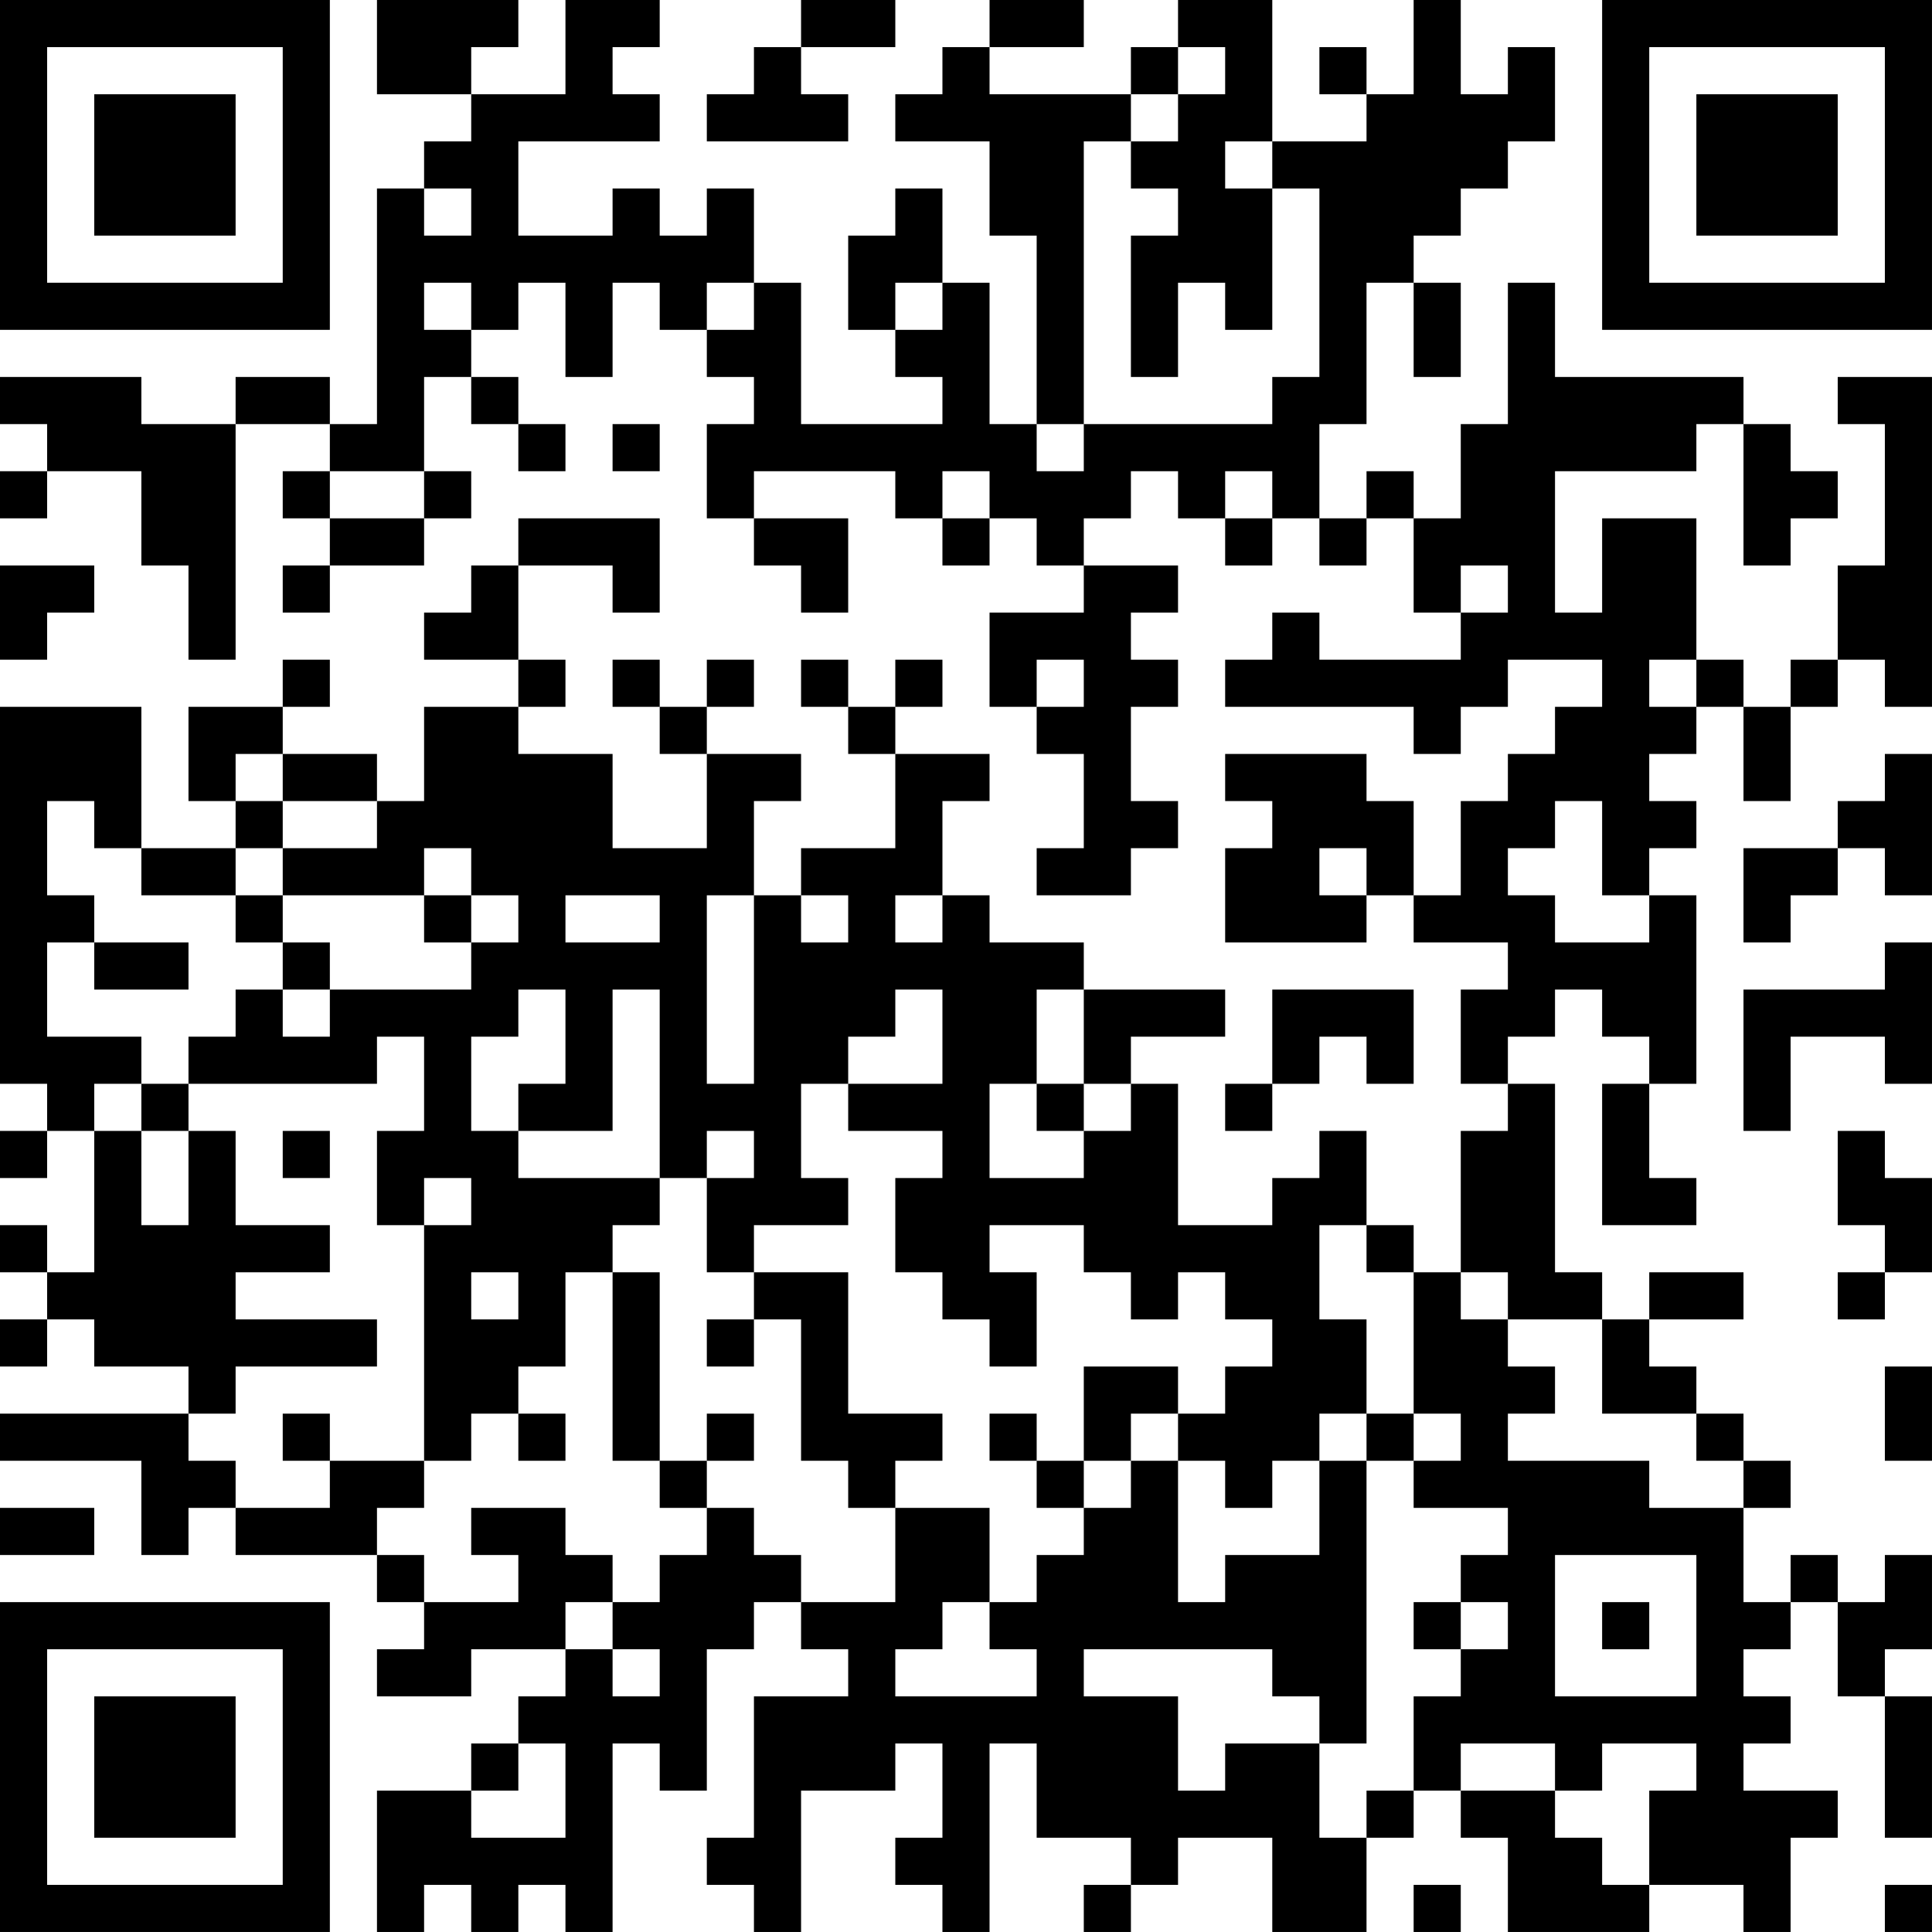 <?xml version="1.0" encoding="UTF-8"?>
<svg xmlns="http://www.w3.org/2000/svg" version="1.1" width="400" height="400" viewBox="0 0 400 400"><rect x="0" y="0" width="400" height="400" fill="#ffffff"/><g transform="scale(9.756)"><g transform="translate(0,0)"><path fill-rule="evenodd" d="M8 0L8 2L10 2L10 3L9 3L9 4L8 4L8 9L7 9L7 8L5 8L5 9L3 9L3 8L0 8L0 9L1 9L1 10L0 10L0 11L1 11L1 10L3 10L3 12L4 12L4 14L5 14L5 9L7 9L7 10L6 10L6 11L7 11L7 12L6 12L6 13L7 13L7 12L9 12L9 11L10 11L10 10L9 10L9 8L10 8L10 9L11 9L11 10L12 10L12 9L11 9L11 8L10 8L10 7L11 7L11 6L12 6L12 8L13 8L13 6L14 6L14 7L15 7L15 8L16 8L16 9L15 9L15 11L16 11L16 12L17 12L17 13L18 13L18 11L16 11L16 10L19 10L19 11L20 11L20 12L21 12L21 11L22 11L22 12L23 12L23 13L21 13L21 15L22 15L22 16L23 16L23 18L22 18L22 19L24 19L24 18L25 18L25 17L24 17L24 15L25 15L25 14L24 14L24 13L25 13L25 12L23 12L23 11L24 11L24 10L25 10L25 11L26 11L26 12L27 12L27 11L28 11L28 12L29 12L29 11L30 11L30 13L31 13L31 14L28 14L28 13L27 13L27 14L26 14L26 15L30 15L30 16L31 16L31 15L32 15L32 14L34 14L34 15L33 15L33 16L32 16L32 17L31 17L31 19L30 19L30 17L29 17L29 16L26 16L26 17L27 17L27 18L26 18L26 20L29 20L29 19L30 19L30 20L32 20L32 21L31 21L31 23L32 23L32 24L31 24L31 27L30 27L30 26L29 26L29 24L28 24L28 25L27 25L27 26L25 26L25 23L24 23L24 22L26 22L26 21L23 21L23 20L21 20L21 19L20 19L20 17L21 17L21 16L19 16L19 15L20 15L20 14L19 14L19 15L18 15L18 14L17 14L17 15L18 15L18 16L19 16L19 18L17 18L17 19L16 19L16 17L17 17L17 16L15 16L15 15L16 15L16 14L15 14L15 15L14 15L14 14L13 14L13 15L14 15L14 16L15 16L15 18L13 18L13 16L11 16L11 15L12 15L12 14L11 14L11 12L13 12L13 13L14 13L14 11L11 11L11 12L10 12L10 13L9 13L9 14L11 14L11 15L9 15L9 17L8 17L8 16L6 16L6 15L7 15L7 14L6 14L6 15L4 15L4 17L5 17L5 18L3 18L3 15L0 15L0 23L1 23L1 24L0 24L0 25L1 25L1 24L2 24L2 27L1 27L1 26L0 26L0 27L1 27L1 28L0 28L0 29L1 29L1 28L2 28L2 29L4 29L4 30L0 30L0 31L3 31L3 33L4 33L4 32L5 32L5 33L8 33L8 34L9 34L9 35L8 35L8 36L10 36L10 35L12 35L12 36L11 36L11 37L10 37L10 38L8 38L8 41L9 41L9 40L10 40L10 41L11 41L11 40L12 40L12 41L13 41L13 37L14 37L14 38L15 38L15 35L16 35L16 34L17 34L17 35L18 35L18 36L16 36L16 39L15 39L15 40L16 40L16 41L17 41L17 38L19 38L19 37L20 37L20 39L19 39L19 40L20 40L20 41L21 41L21 37L22 37L22 39L24 39L24 40L23 40L23 41L24 41L24 40L25 40L25 39L27 39L27 41L29 41L29 39L30 39L30 38L31 38L31 39L32 39L32 41L35 41L35 40L37 40L37 41L38 41L38 39L39 39L39 38L37 38L37 37L38 37L38 36L37 36L37 35L38 35L38 34L39 34L39 36L40 36L40 39L41 39L41 36L40 36L40 35L41 35L41 33L40 33L40 34L39 34L39 33L38 33L38 34L37 34L37 32L38 32L38 31L37 31L37 30L36 30L36 29L35 29L35 28L37 28L37 27L35 27L35 28L34 28L34 27L33 27L33 23L32 23L32 22L33 22L33 21L34 21L34 22L35 22L35 23L34 23L34 26L36 26L36 25L35 25L35 23L36 23L36 19L35 19L35 18L36 18L36 17L35 17L35 16L36 16L36 15L37 15L37 17L38 17L38 15L39 15L39 14L40 14L40 15L41 15L41 8L39 8L39 9L40 9L40 12L39 12L39 14L38 14L38 15L37 15L37 14L36 14L36 11L34 11L34 13L33 13L33 10L36 10L36 9L37 9L37 12L38 12L38 11L39 11L39 10L38 10L38 9L37 9L37 8L33 8L33 6L32 6L32 9L31 9L31 11L30 11L30 10L29 10L29 11L28 11L28 9L29 9L29 6L30 6L30 8L31 8L31 6L30 6L30 5L31 5L31 4L32 4L32 3L33 3L33 1L32 1L32 2L31 2L31 0L30 0L30 2L29 2L29 1L28 1L28 2L29 2L29 3L27 3L27 0L25 0L25 1L24 1L24 2L21 2L21 1L23 1L23 0L21 0L21 1L20 1L20 2L19 2L19 3L21 3L21 5L22 5L22 9L21 9L21 6L20 6L20 4L19 4L19 5L18 5L18 7L19 7L19 8L20 8L20 9L17 9L17 6L16 6L16 4L15 4L15 5L14 5L14 4L13 4L13 5L11 5L11 3L14 3L14 2L13 2L13 1L14 1L14 0L12 0L12 2L10 2L10 1L11 1L11 0ZM17 0L17 1L16 1L16 2L15 2L15 3L18 3L18 2L17 2L17 1L19 1L19 0ZM25 1L25 2L24 2L24 3L23 3L23 9L22 9L22 10L23 10L23 9L27 9L27 8L28 8L28 4L27 4L27 3L26 3L26 4L27 4L27 7L26 7L26 6L25 6L25 8L24 8L24 5L25 5L25 4L24 4L24 3L25 3L25 2L26 2L26 1ZM9 4L9 5L10 5L10 4ZM9 6L9 7L10 7L10 6ZM15 6L15 7L16 7L16 6ZM19 6L19 7L20 7L20 6ZM13 9L13 10L14 10L14 9ZM7 10L7 11L9 11L9 10ZM20 10L20 11L21 11L21 10ZM26 10L26 11L27 11L27 10ZM0 12L0 14L1 14L1 13L2 13L2 12ZM31 12L31 13L32 13L32 12ZM22 14L22 15L23 15L23 14ZM35 14L35 15L36 15L36 14ZM5 16L5 17L6 17L6 18L5 18L5 19L3 19L3 18L2 18L2 17L1 17L1 19L2 19L2 20L1 20L1 22L3 22L3 23L2 23L2 24L3 24L3 26L4 26L4 24L5 24L5 26L7 26L7 27L5 27L5 28L8 28L8 29L5 29L5 30L4 30L4 31L5 31L5 32L7 32L7 31L9 31L9 32L8 32L8 33L9 33L9 34L11 34L11 33L10 33L10 32L12 32L12 33L13 33L13 34L12 34L12 35L13 35L13 36L14 36L14 35L13 35L13 34L14 34L14 33L15 33L15 32L16 32L16 33L17 33L17 34L19 34L19 32L21 32L21 34L20 34L20 35L19 35L19 36L22 36L22 35L21 35L21 34L22 34L22 33L23 33L23 32L24 32L24 31L25 31L25 34L26 34L26 33L28 33L28 31L29 31L29 37L28 37L28 36L27 36L27 35L23 35L23 36L25 36L25 38L26 38L26 37L28 37L28 39L29 39L29 38L30 38L30 36L31 36L31 35L32 35L32 34L31 34L31 33L32 33L32 32L30 32L30 31L31 31L31 30L30 30L30 27L29 27L29 26L28 26L28 28L29 28L29 30L28 30L28 31L27 31L27 32L26 32L26 31L25 31L25 30L26 30L26 29L27 29L27 28L26 28L26 27L25 27L25 28L24 28L24 27L23 27L23 26L21 26L21 27L22 27L22 29L21 29L21 28L20 28L20 27L19 27L19 25L20 25L20 24L18 24L18 23L20 23L20 21L19 21L19 22L18 22L18 23L17 23L17 25L18 25L18 26L16 26L16 27L15 27L15 25L16 25L16 24L15 24L15 25L14 25L14 21L13 21L13 24L11 24L11 23L12 23L12 21L11 21L11 22L10 22L10 24L11 24L11 25L14 25L14 26L13 26L13 27L12 27L12 29L11 29L11 30L10 30L10 31L9 31L9 26L10 26L10 25L9 25L9 26L8 26L8 24L9 24L9 22L8 22L8 23L4 23L4 22L5 22L5 21L6 21L6 22L7 22L7 21L10 21L10 20L11 20L11 19L10 19L10 18L9 18L9 19L6 19L6 18L8 18L8 17L6 17L6 16ZM40 16L40 17L39 17L39 18L37 18L37 20L38 20L38 19L39 19L39 18L40 18L40 19L41 19L41 16ZM33 17L33 18L32 18L32 19L33 19L33 20L35 20L35 19L34 19L34 17ZM28 18L28 19L29 19L29 18ZM5 19L5 20L6 20L6 21L7 21L7 20L6 20L6 19ZM9 19L9 20L10 20L10 19ZM12 19L12 20L14 20L14 19ZM15 19L15 23L16 23L16 19ZM17 19L17 20L18 20L18 19ZM19 19L19 20L20 20L20 19ZM2 20L2 21L4 21L4 20ZM40 20L40 21L37 21L37 24L38 24L38 22L40 22L40 23L41 23L41 20ZM22 21L22 23L21 23L21 25L23 25L23 24L24 24L24 23L23 23L23 21ZM27 21L27 23L26 23L26 24L27 24L27 23L28 23L28 22L29 22L29 23L30 23L30 21ZM3 23L3 24L4 24L4 23ZM22 23L22 24L23 24L23 23ZM6 24L6 25L7 25L7 24ZM39 24L39 26L40 26L40 27L39 27L39 28L40 28L40 27L41 27L41 25L40 25L40 24ZM10 27L10 28L11 28L11 27ZM13 27L13 31L14 31L14 32L15 32L15 31L16 31L16 30L15 30L15 31L14 31L14 27ZM16 27L16 28L15 28L15 29L16 29L16 28L17 28L17 31L18 31L18 32L19 32L19 31L20 31L20 30L18 30L18 27ZM31 27L31 28L32 28L32 29L33 29L33 30L32 30L32 31L35 31L35 32L37 32L37 31L36 31L36 30L34 30L34 28L32 28L32 27ZM23 29L23 31L22 31L22 30L21 30L21 31L22 31L22 32L23 32L23 31L24 31L24 30L25 30L25 29ZM40 29L40 31L41 31L41 29ZM6 30L6 31L7 31L7 30ZM11 30L11 31L12 31L12 30ZM29 30L29 31L30 31L30 30ZM0 32L0 33L2 33L2 32ZM33 33L33 36L36 36L36 33ZM30 34L30 35L31 35L31 34ZM34 34L34 35L35 35L35 34ZM11 37L11 38L10 38L10 39L12 39L12 37ZM31 37L31 38L33 38L33 39L34 39L34 40L35 40L35 38L36 38L36 37L34 37L34 38L33 38L33 37ZM30 40L30 41L31 41L31 40ZM40 40L40 41L41 41L41 40ZM0 0L0 7L7 7L7 0ZM1 1L1 6L6 6L6 1ZM2 2L2 5L5 5L5 2ZM34 0L34 7L41 7L41 0ZM35 1L35 6L40 6L40 1ZM36 2L36 5L39 5L39 2ZM0 34L0 41L7 41L7 34ZM1 35L1 40L6 40L6 35ZM2 36L2 39L5 39L5 36Z" fill="#000000"/></g></g></svg>
